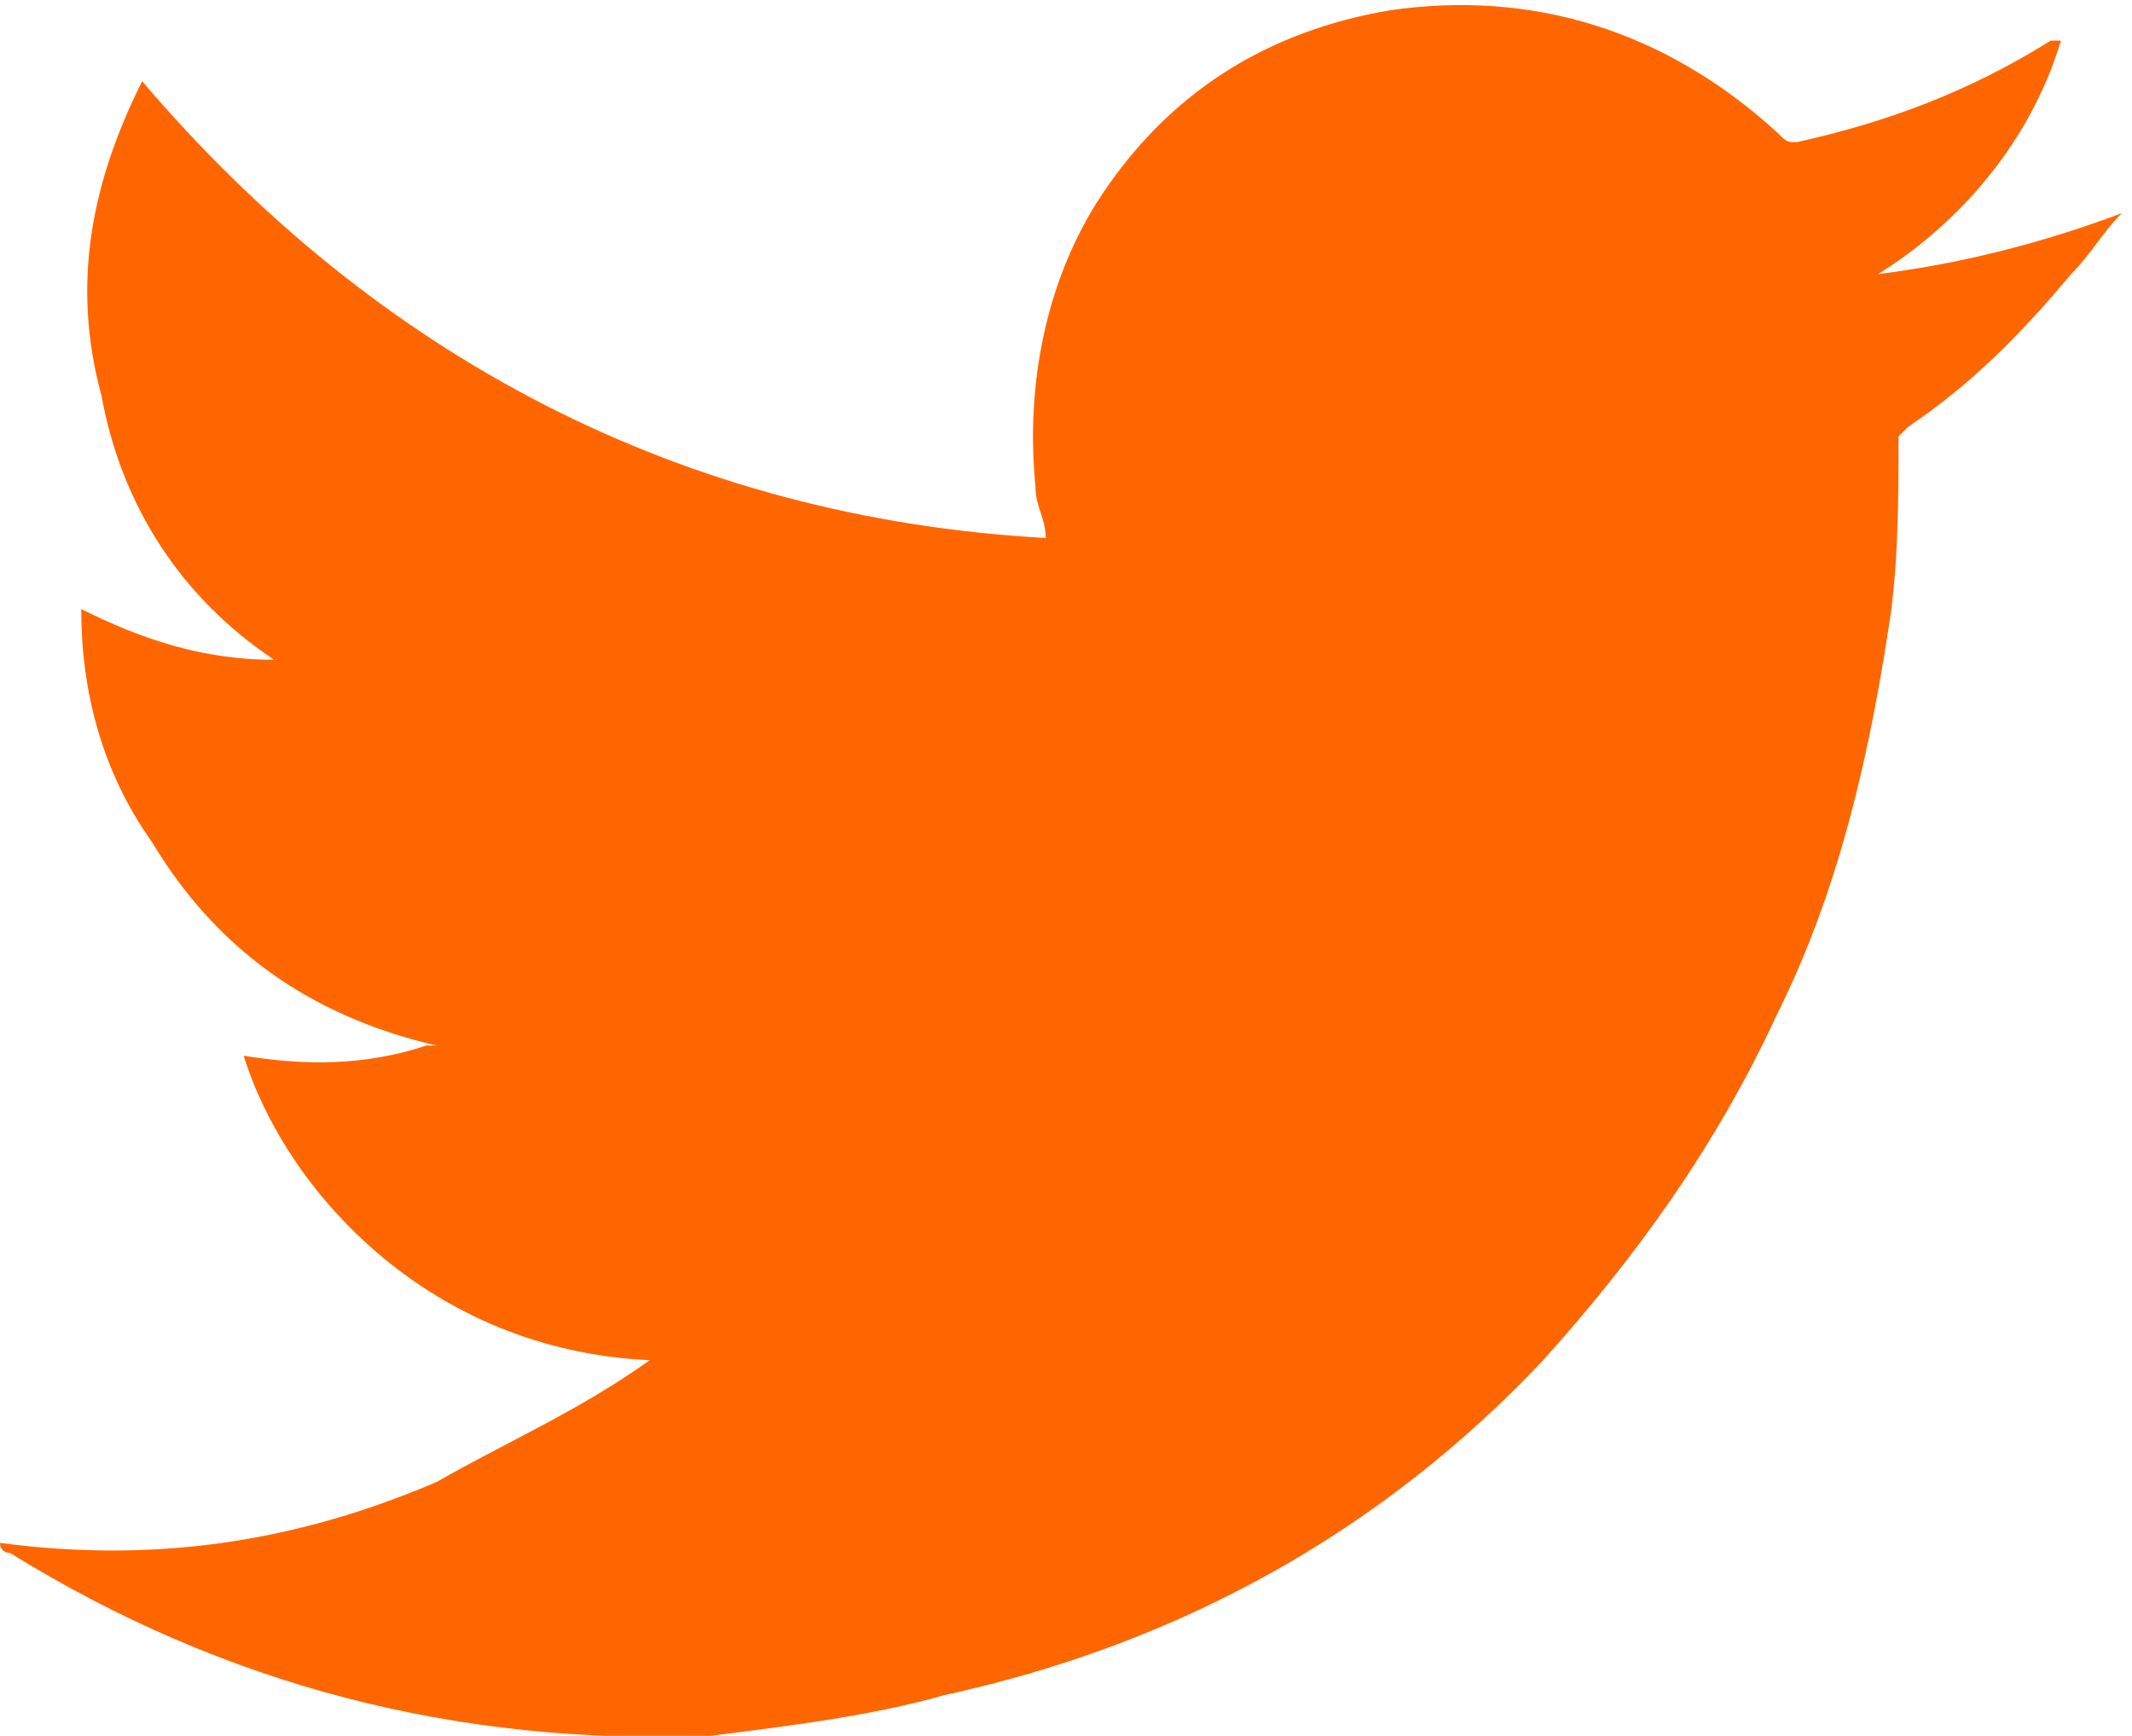 <?xml version="1.0" encoding="utf-8"?>
<!-- Generator: Adobe Illustrator 17.0.0, SVG Export Plug-In . SVG Version: 6.00 Build 0)  -->
<!DOCTYPE svg PUBLIC "-//W3C//DTD SVG 1.1//EN" "http://www.w3.org/Graphics/SVG/1.1/DTD/svg11.dtd">
<svg version="1.1" id="Layer_1" xmlns:x="http://ns.adobe.com/Extensibility/1.0/" xmlns:i="http://ns.adobe.com/AdobeIllustrator/10.0/" xmlns:graph="http://ns.adobe.com/Graphs/1.0/"
	 xmlns="http://www.w3.org/2000/svg" xmlns:xlink="http://www.w3.org/1999/xlink" xmlns:a="http://ns.adobe.com/AdobeSVGViewerExtensions/3.0/"
	 x="0px" y="0px" width="21px" height="17.1px" viewBox="0 0 21 17.1" style="enable-background:new 0 0 21 17.1;"
	 xml:space="preserve">
<g id="Tools_-_Grey">
</g>
<g>
	<path style="fill-rule:evenodd;clip-rule:evenodd;fill:#FF6600;" d="M6.4,13.4c-2.2-0.1-3.6-1.7-4-3c0.6,0.1,1.2,0.1,1.8-0.1
		c0,0,0,0,0.1,0C3,10,2.1,9.3,1.5,8.3C1,7.6,0.8,6.8,0.8,6c0.6,0.3,1.2,0.5,1.9,0.5C1.8,5.9,1.2,5,1,3.9C0.7,2.8,0.9,1.8,1.4,0.8
		c2.3,2.7,5.3,4.3,8.9,4.5c0-0.2-0.1-0.3-0.1-0.5c-0.1-1,0.1-2,0.6-2.8c0.7-1.1,1.7-1.7,2.9-1.9c1.4-0.2,2.7,0.2,3.8,1.2
		c0.1,0.1,0.1,0.1,0.2,0.1c0.9-0.2,1.7-0.5,2.5-1c0,0,0,0,0.1,0c0,0,0,0,0,0c-0.3,1-1,1.8-1.8,2.3c0.8-0.1,1.6-0.3,2.4-0.6
		c0,0,0,0,0,0c-0.2,0.2-0.3,0.4-0.5,0.6c-0.5,0.6-1,1.1-1.6,1.5c0,0-0.1,0.1-0.1,0.1c0,0.6,0,1.3-0.1,1.9c-0.2,1.3-0.5,2.6-1.1,3.8
		c-0.6,1.3-1.4,2.4-2.3,3.4c-1.6,1.7-3.6,2.8-5.9,3.3C8.6,16.9,7.8,17,7,17.1c-2.5,0.1-4.8-0.5-6.9-1.8c0,0-0.1,0-0.1-0.1
		c1.5,0.2,2.9,0,4.3-0.6C5,14.2,5.7,13.9,6.4,13.4z"/>
</g>
</svg>
